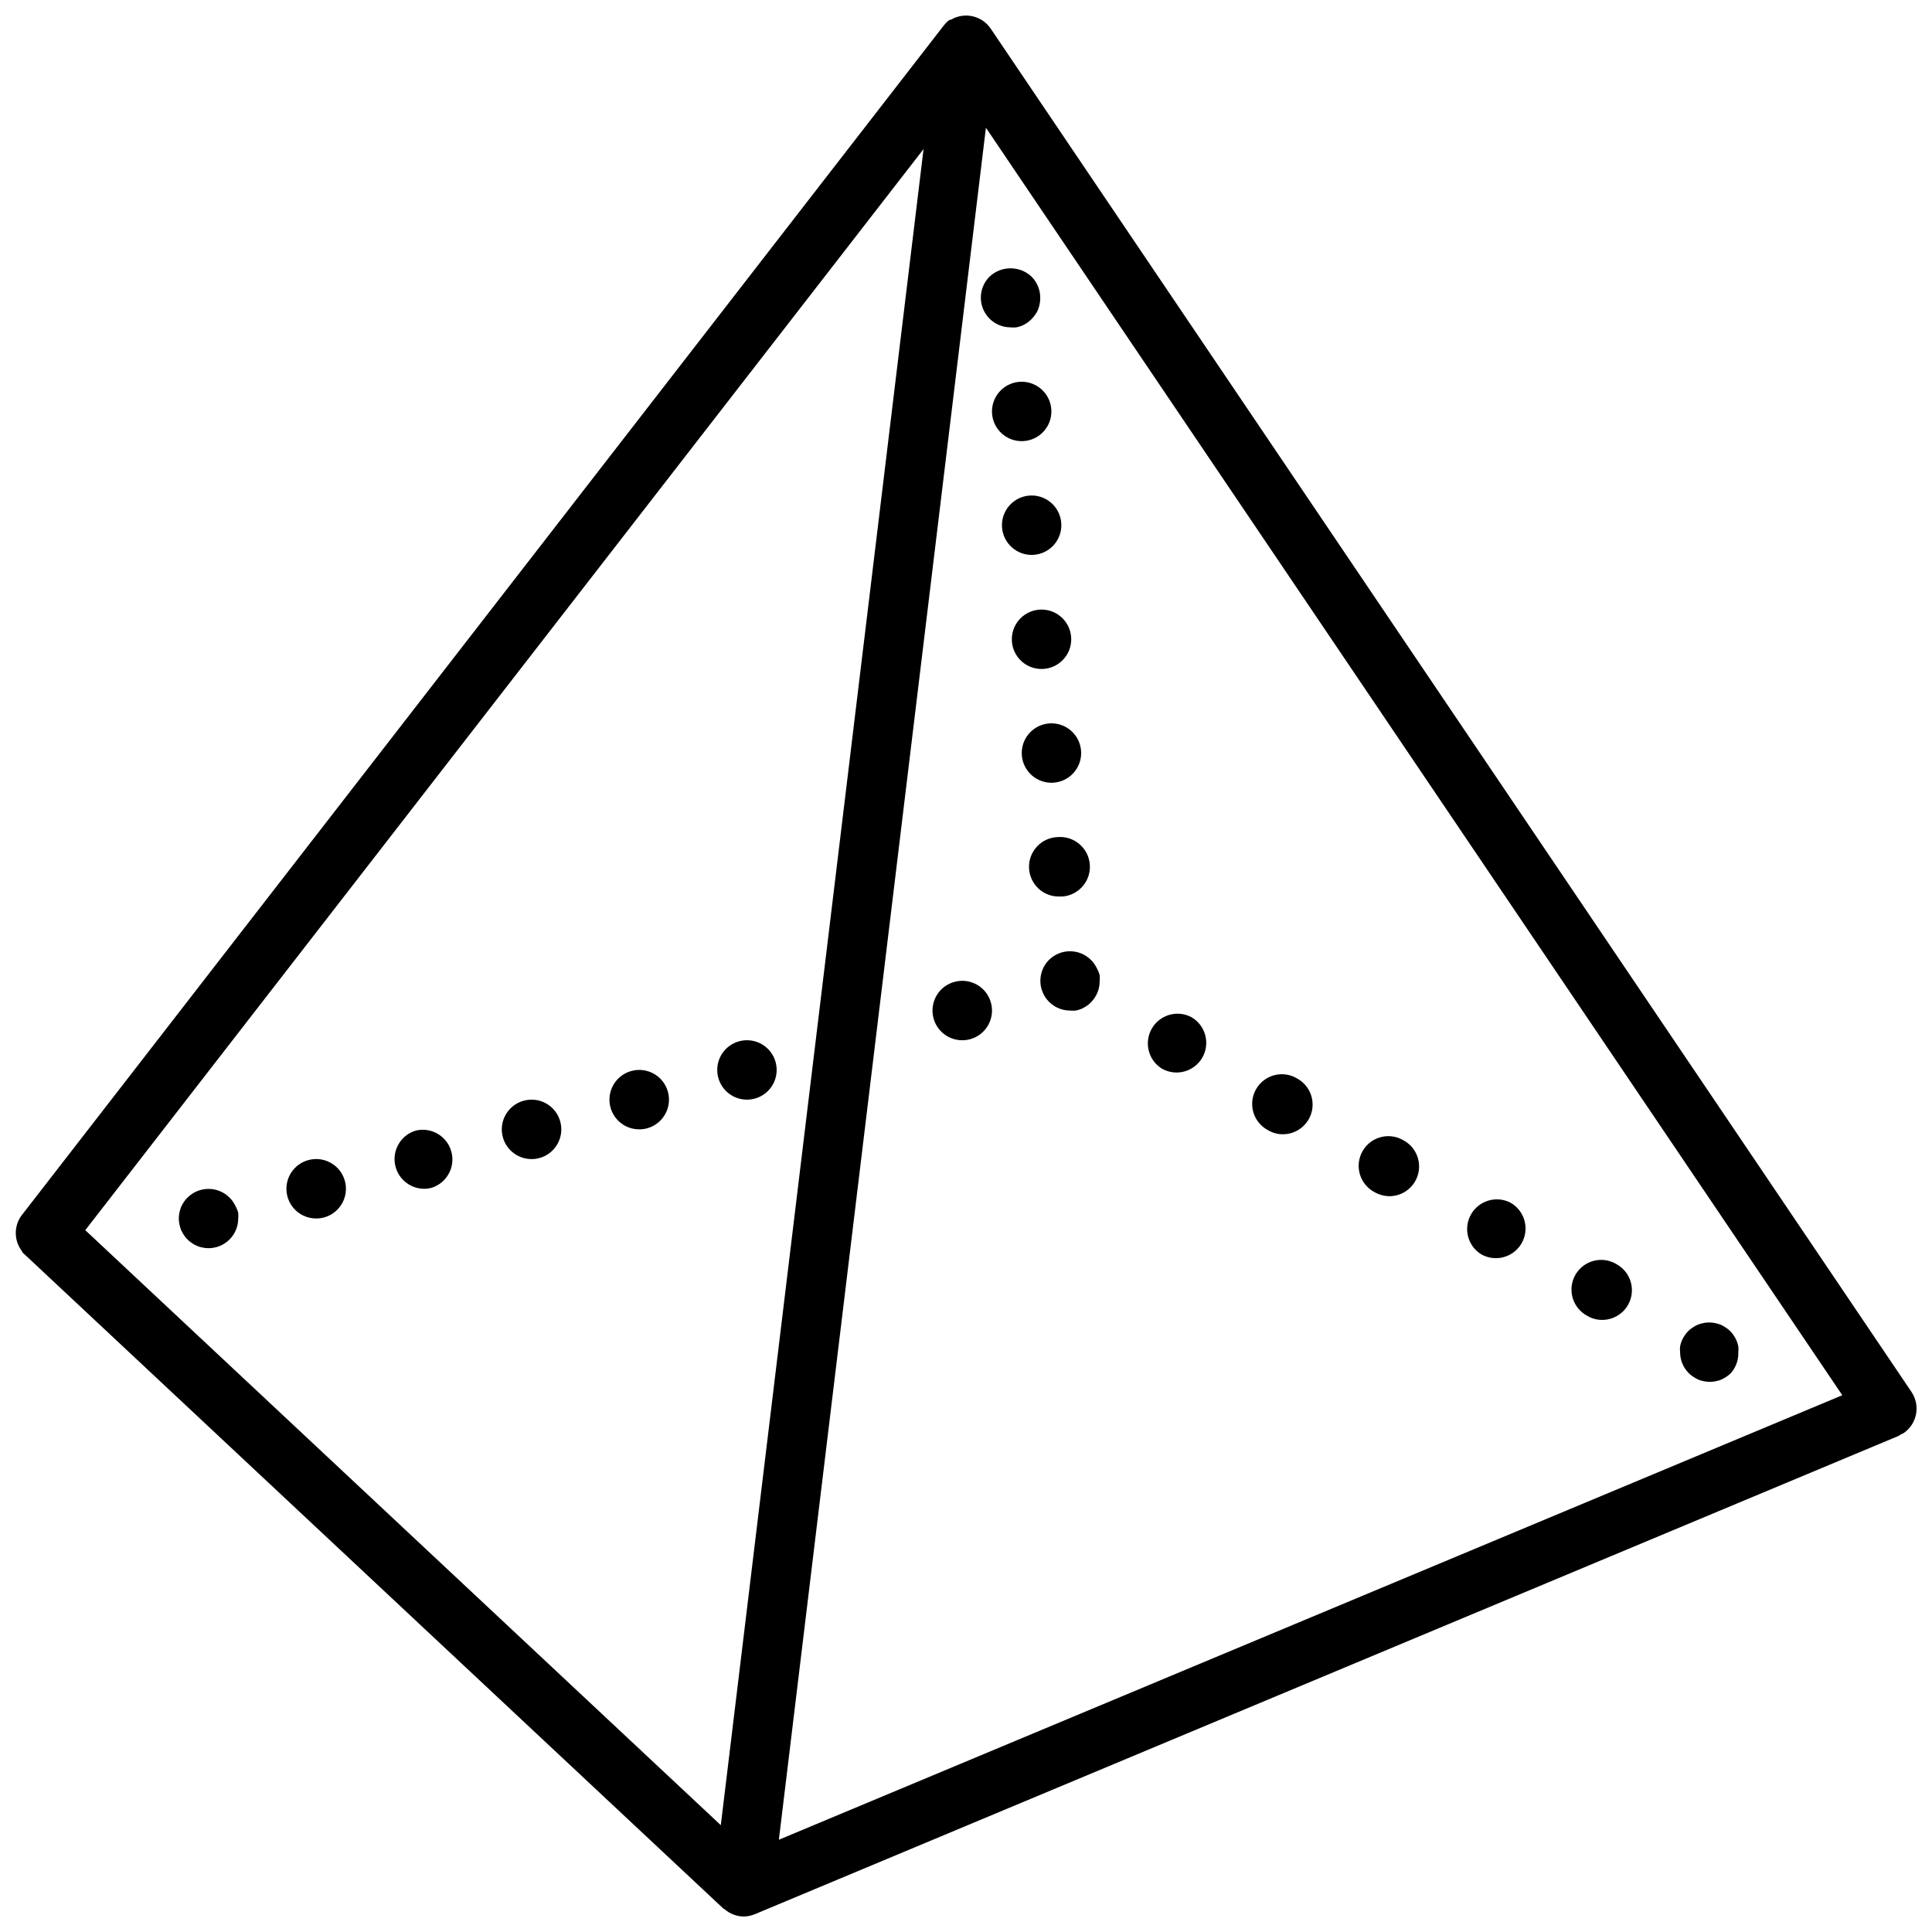 <?xml version="1.0" encoding="UTF-8"?>
<!-- Uploaded to: ICON Repo, www.svgrepo.com, Generator: ICON Repo Mixer Tools -->
<svg width="800px" height="800px" version="1.1" viewBox="144 144 512 512" xmlns="http://www.w3.org/2000/svg">
 <defs>
  <clipPath id="a">
   <path d="m148.09 148.09h503.81v503.81h-503.81z"/>
  </clipPath>
 </defs>
 <g clip-path="url(#a)">
  <path d="m650.57 512.88-244.04-361.32c-2.328-3.414-6.898-4.445-10.469-2.363-0.59 0-1.258 0.668-2.242 1.93l-244.03 314.88-0.004-0.004c-2.137 2.816-2.137 6.711 0 9.527 0 0 0 0.355 0.906 1.062l184.99 173.18 0.355 0.195v0.004c1.367 1.188 3.106 1.871 4.918 1.926 1.039 0 2.07-0.203 3.031-0.59l303.07-126.74c0.242-0.113 0.469-0.258 0.668-0.434 0.242-0.09 0.48-0.195 0.711-0.316 1.734-1.168 2.934-2.977 3.332-5.027 0.398-2.055-0.035-4.18-1.207-5.914zm-315.55 114.81-168.42-157.68 222.15-286.5zm70.258-449.84 226.95 335.9-281.82 117.8z"/>
 </g>
 <path d="m411.8 230.75c0.512 0.059 1.027 0.059 1.535 0 0.516-0.086 1.02-0.23 1.496-0.434 0.469-0.211 0.914-0.461 1.34-0.746 0.848-0.586 1.578-1.32 2.164-2.164 0.301-0.418 0.555-0.867 0.75-1.34 0.195-0.48 0.34-0.984 0.43-1.496 0.125-0.555 0.18-1.125 0.16-1.691 0-2.098-0.836-4.109-2.324-5.59-3.125-2.91-7.973-2.91-11.098 0-1.488 1.48-2.324 3.492-2.324 5.59 0 2.086 0.832 4.09 2.305 5.566 1.477 1.477 3.481 2.305 5.566 2.305z"/>
 <path d="m420.35 321.28c4.277-0.18 7.625-3.75 7.535-8.031-0.09-4.281-3.586-7.703-7.871-7.703-4.281 0-7.777 3.422-7.867 7.703-0.094 4.281 3.254 7.852 7.535 8.031z"/>
 <path d="m422.98 351.43c4.277-0.184 7.629-3.754 7.535-8.035-0.09-4.281-3.586-7.703-7.871-7.703-4.281 0-7.777 3.422-7.867 7.703-0.094 4.281 3.258 7.852 7.535 8.035z"/>
 <path d="m425.62 381.58c4.348-0.379 7.566-4.215 7.184-8.562-0.379-4.348-4.211-7.562-8.559-7.184-4.348 0.188-7.723 3.859-7.539 8.207 0.184 4.348 3.859 7.723 8.207 7.539z"/>
 <path d="m415.11 260.9c4.273-0.191 7.613-3.762 7.516-8.039s-3.59-7.695-7.871-7.695c-4.277 0-7.773 3.418-7.871 7.695-0.094 4.277 3.242 7.848 7.519 8.039z"/>
 <path d="m417.75 291.05c4.273-0.195 7.613-3.766 7.516-8.043-0.098-4.277-3.59-7.695-7.871-7.695-4.277 0-7.773 3.418-7.867 7.695-0.098 4.277 3.238 7.848 7.516 8.043z"/>
 <path d="m206.54 463.88c-0.211-0.465-0.461-0.914-0.746-1.336-0.273-0.438-0.605-0.836-0.984-1.184-3.07-3.051-8.031-3.051-11.102 0-0.379 0.348-0.711 0.746-0.984 1.184-0.285 0.422-0.535 0.871-0.746 1.336-0.18 0.488-0.324 0.988-0.434 1.496-0.211 1.012-0.211 2.059 0 3.07 0.102 0.512 0.246 1.012 0.434 1.496 0.211 0.465 0.461 0.914 0.746 1.34 0.281 0.441 0.613 0.852 0.984 1.219 0.359 0.355 0.754 0.672 1.184 0.945 0.422 0.309 0.887 0.562 1.375 0.746 0.469 0.203 0.957 0.352 1.457 0.434 0.504 0.109 1.02 0.164 1.535 0.156 2.09 0 4.09-0.828 5.566-2.305 1.477-1.477 2.305-3.477 2.305-5.566 0.059-0.508 0.059-1.023 0-1.535-0.141-0.52-0.336-1.02-0.59-1.496z"/>
 <path d="m311.32 427.82c-3.812 1.039-6.266 4.738-5.738 8.652 0.527 3.91 3.875 6.828 7.824 6.816 0.703 0.008 1.406-0.086 2.086-0.273 4.195-1.152 6.664-5.488 5.512-9.684-1.152-4.195-5.488-6.66-9.684-5.512z"/>
 <path d="m225.71 451.44c-3.809 1.035-6.266 4.734-5.734 8.648 0.527 3.914 3.871 6.832 7.82 6.82 0.707 0.004 1.406-0.09 2.086-0.273 4.195-1.152 6.664-5.488 5.512-9.684-1.152-4.195-5.488-6.664-9.684-5.512z"/>
 <path d="m254.37 443.57c-3.793 1.027-6.242 4.695-5.746 8.59 0.492 3.898 3.785 6.832 7.715 6.879 0.703 0.004 1.406-0.086 2.086-0.277 3.992-1.281 6.281-5.469 5.199-9.523-1.082-4.055-5.152-6.547-9.254-5.668z"/>
 <path d="m349.54 425.46c-0.793-2.887-3.152-5.07-6.09-5.641-2.938-0.57-5.945 0.574-7.762 2.953-1.812 2.379-2.121 5.578-0.797 8.262 1.328 2.684 4.059 4.383 7.051 4.383 0.707 0.004 1.406-0.09 2.086-0.273 2.016-0.555 3.731-1.883 4.766-3.699 1.031-1.816 1.301-3.969 0.746-5.984z"/>
 <path d="m282.79 435.7c-3.812 1.035-6.266 4.734-5.738 8.648 0.527 3.914 3.875 6.828 7.824 6.82 0.703 0 1.406-0.094 2.086-0.277 4.195-1.152 6.66-5.488 5.508-9.684-1.148-4.195-5.484-6.66-9.68-5.508z"/>
 <path d="m396.93 404.21c-3.812 1.035-6.266 4.734-5.738 8.648s3.875 6.832 7.824 6.82c0.703 0 1.406-0.094 2.086-0.277 4.195-1.152 6.66-5.488 5.508-9.684s-5.484-6.66-9.68-5.508z"/>
 <path d="m604.67 500.8c-0.102-0.496-0.25-0.984-0.434-1.457-0.203-0.484-0.453-0.945-0.746-1.379-0.273-0.426-0.59-0.82-0.945-1.18-0.371-0.371-0.781-0.703-1.223-0.984-0.422-0.285-0.871-0.535-1.336-0.746-0.488-0.184-0.988-0.328-1.496-0.434-1.016-0.203-2.059-0.203-3.07 0-0.508 0.105-1.008 0.25-1.496 0.434-0.465 0.211-0.914 0.461-1.34 0.746-0.441 0.281-0.852 0.613-1.219 0.984-0.355 0.359-0.672 0.754-0.945 1.18-0.293 0.434-0.543 0.895-0.746 1.379-0.188 0.473-0.332 0.961-0.434 1.457-0.059 0.508-0.059 1.023 0 1.535 0 2.078 0.82 4.074 2.281 5.547 0.371 0.375 0.781 0.703 1.223 0.984 0.422 0.289 0.871 0.539 1.336 0.75 0.484 0.199 0.984 0.344 1.496 0.434 1.012 0.207 2.059 0.207 3.07 0 0.512-0.09 1.016-0.234 1.496-0.434 0.469-0.211 0.914-0.461 1.34-0.75 0.441-0.281 0.852-0.609 1.219-0.984 1.348-1.523 2.055-3.512 1.969-5.547 0.059-0.512 0.059-1.027 0-1.535z"/>
 <path d="m487.93 429.91c-1.812-1.152-4.012-1.516-6.098-1.004-2.082 0.512-3.867 1.848-4.941 3.707-1.074 1.855-1.344 4.07-0.746 6.133 0.598 2.059 2.012 3.785 3.914 4.781 1.188 0.707 2.551 1.074 3.934 1.062 3.559-0.008 6.668-2.398 7.59-5.832 0.922-3.438-0.574-7.066-3.652-8.848z"/>
 <path d="m516.15 446.32c-1.809-1.148-4.012-1.512-6.094-1-2.086 0.508-3.871 1.848-4.941 3.703-1.074 1.859-1.344 4.074-0.746 6.133 0.598 2.062 2.012 3.789 3.91 4.785 1.203 0.68 2.555 1.047 3.938 1.062 3.559-0.008 6.668-2.398 7.59-5.836 0.922-3.434-0.578-7.062-3.656-8.848z"/>
 <path d="m544.33 462.74c-3.738-1.957-8.352-0.617-10.465 3.035-2.109 3.652-0.969 8.32 2.594 10.582 1.809 1.055 3.965 1.348 5.988 0.805 2.023-0.539 3.75-1.859 4.797-3.676 1.039-1.812 1.312-3.961 0.77-5.977-0.547-2.016-1.871-3.731-3.684-4.769z"/>
 <path d="m572.55 479.11c-1.812-1.152-4.012-1.516-6.098-1.004-2.082 0.512-3.867 1.848-4.941 3.707-1.074 1.855-1.344 4.07-0.746 6.133 0.598 2.059 2.012 3.789 3.91 4.781 1.191 0.707 2.555 1.074 3.938 1.062 3.559-0.004 6.668-2.398 7.59-5.832 0.922-3.438-0.578-7.062-3.652-8.848z"/>
 <path d="m459.71 413.54c-3.738-1.957-8.352-0.617-10.465 3.035-2.109 3.652-0.965 8.32 2.594 10.582 1.809 1.055 3.965 1.344 5.988 0.805 2.023-0.539 3.75-1.863 4.797-3.676 1.039-1.812 1.316-3.961 0.77-5.977s-1.871-3.731-3.684-4.769z"/>
 <path d="m434.83 400.9c-0.211-0.465-0.461-0.914-0.746-1.336-0.273-0.438-0.605-0.836-0.984-1.184-3.07-3.051-8.031-3.051-11.102 0-2.238 2.254-2.902 5.625-1.691 8.559 1.215 2.934 4.066 4.852 7.242 4.863 0.512 0.059 1.023 0.059 1.535 0 0.5-0.082 0.988-0.227 1.457-0.43 0.48-0.203 0.945-0.453 1.375-0.75 0.438-0.27 0.836-0.602 1.184-0.984 1.516-1.508 2.356-3.566 2.32-5.707 0.059-0.508 0.059-1.023 0-1.535-0.141-0.52-0.336-1.02-0.59-1.496z"/>
</svg>